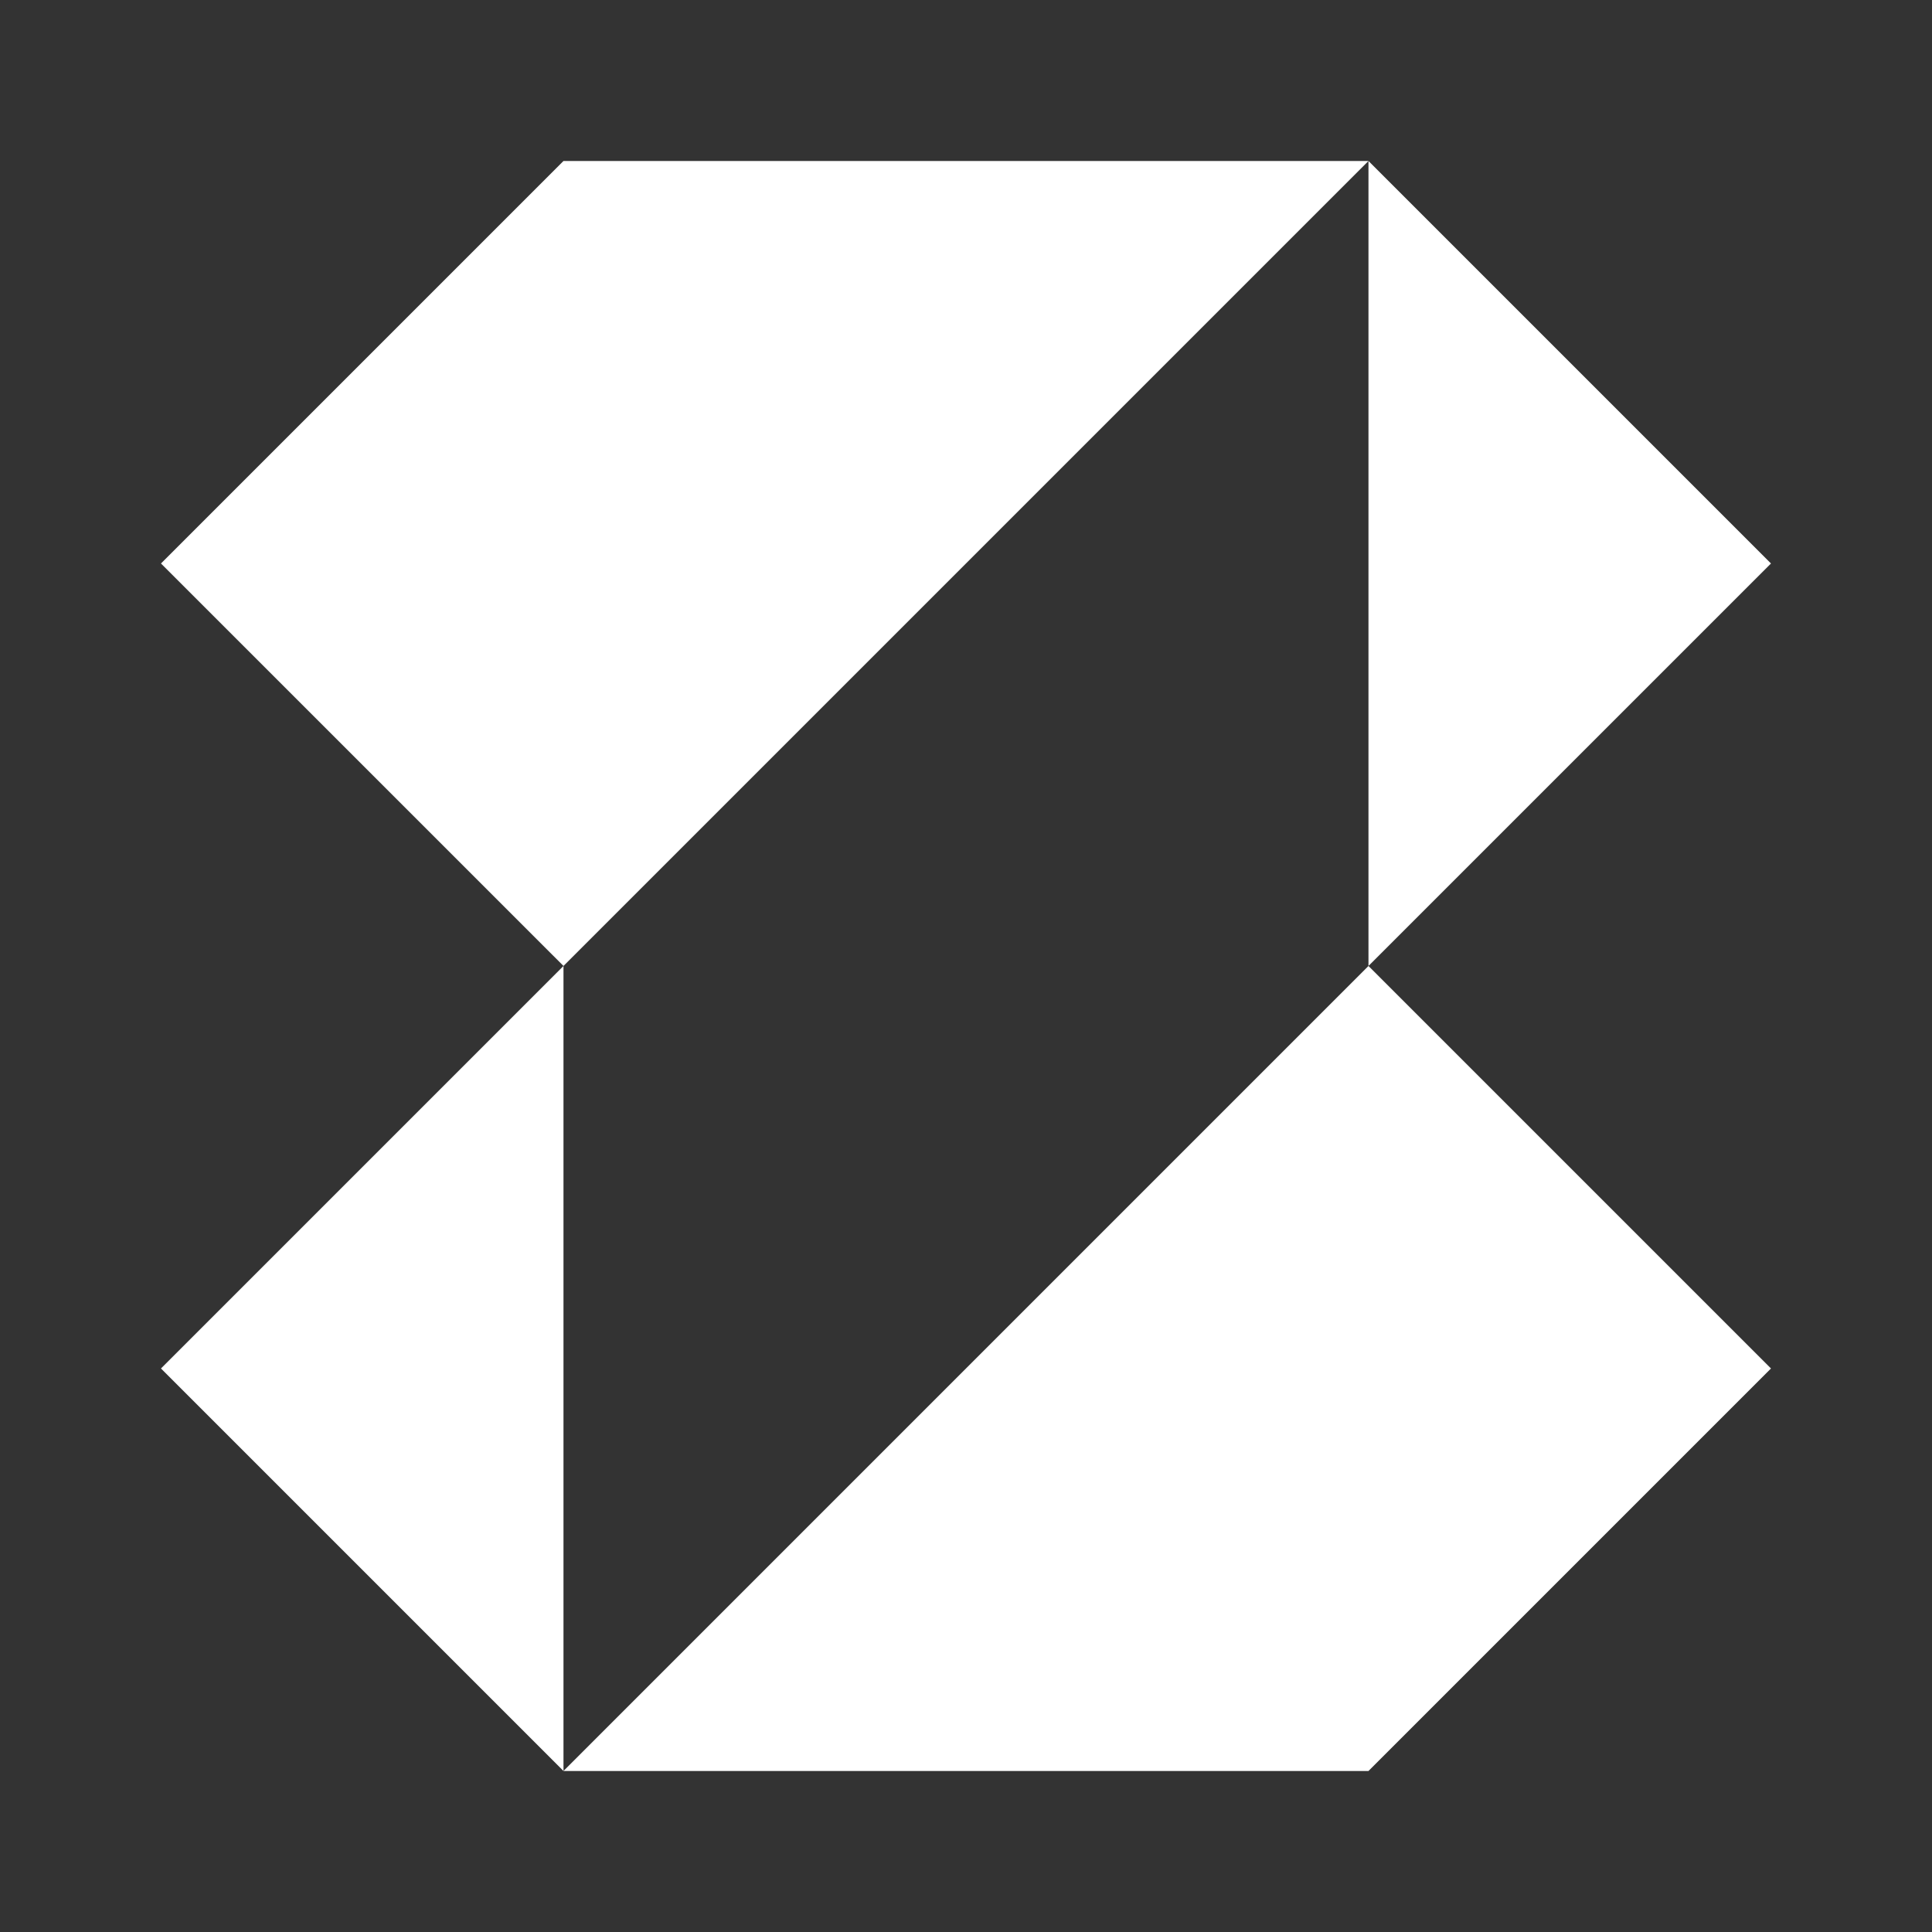 <svg width="50" height="50" viewBox="0 0 50 50" fill="none" xmlns="http://www.w3.org/2000/svg">
<rect x="0" y="0" width="50" height="50" fill="#333333" stroke="none"/>
<path d="M35.416 4.166L45.833 14.583L35.416 24.999V4.166Z" fill="white"/>
<path d="M35.416 4.166H14.583L4.166 14.583L14.583 24.999L4.166 35.416L14.583 45.833H35.416L45.833 35.416L35.416 24.999L14.583 45.833V24.999L35.416 4.166Z" fill="white"/>
</svg>
